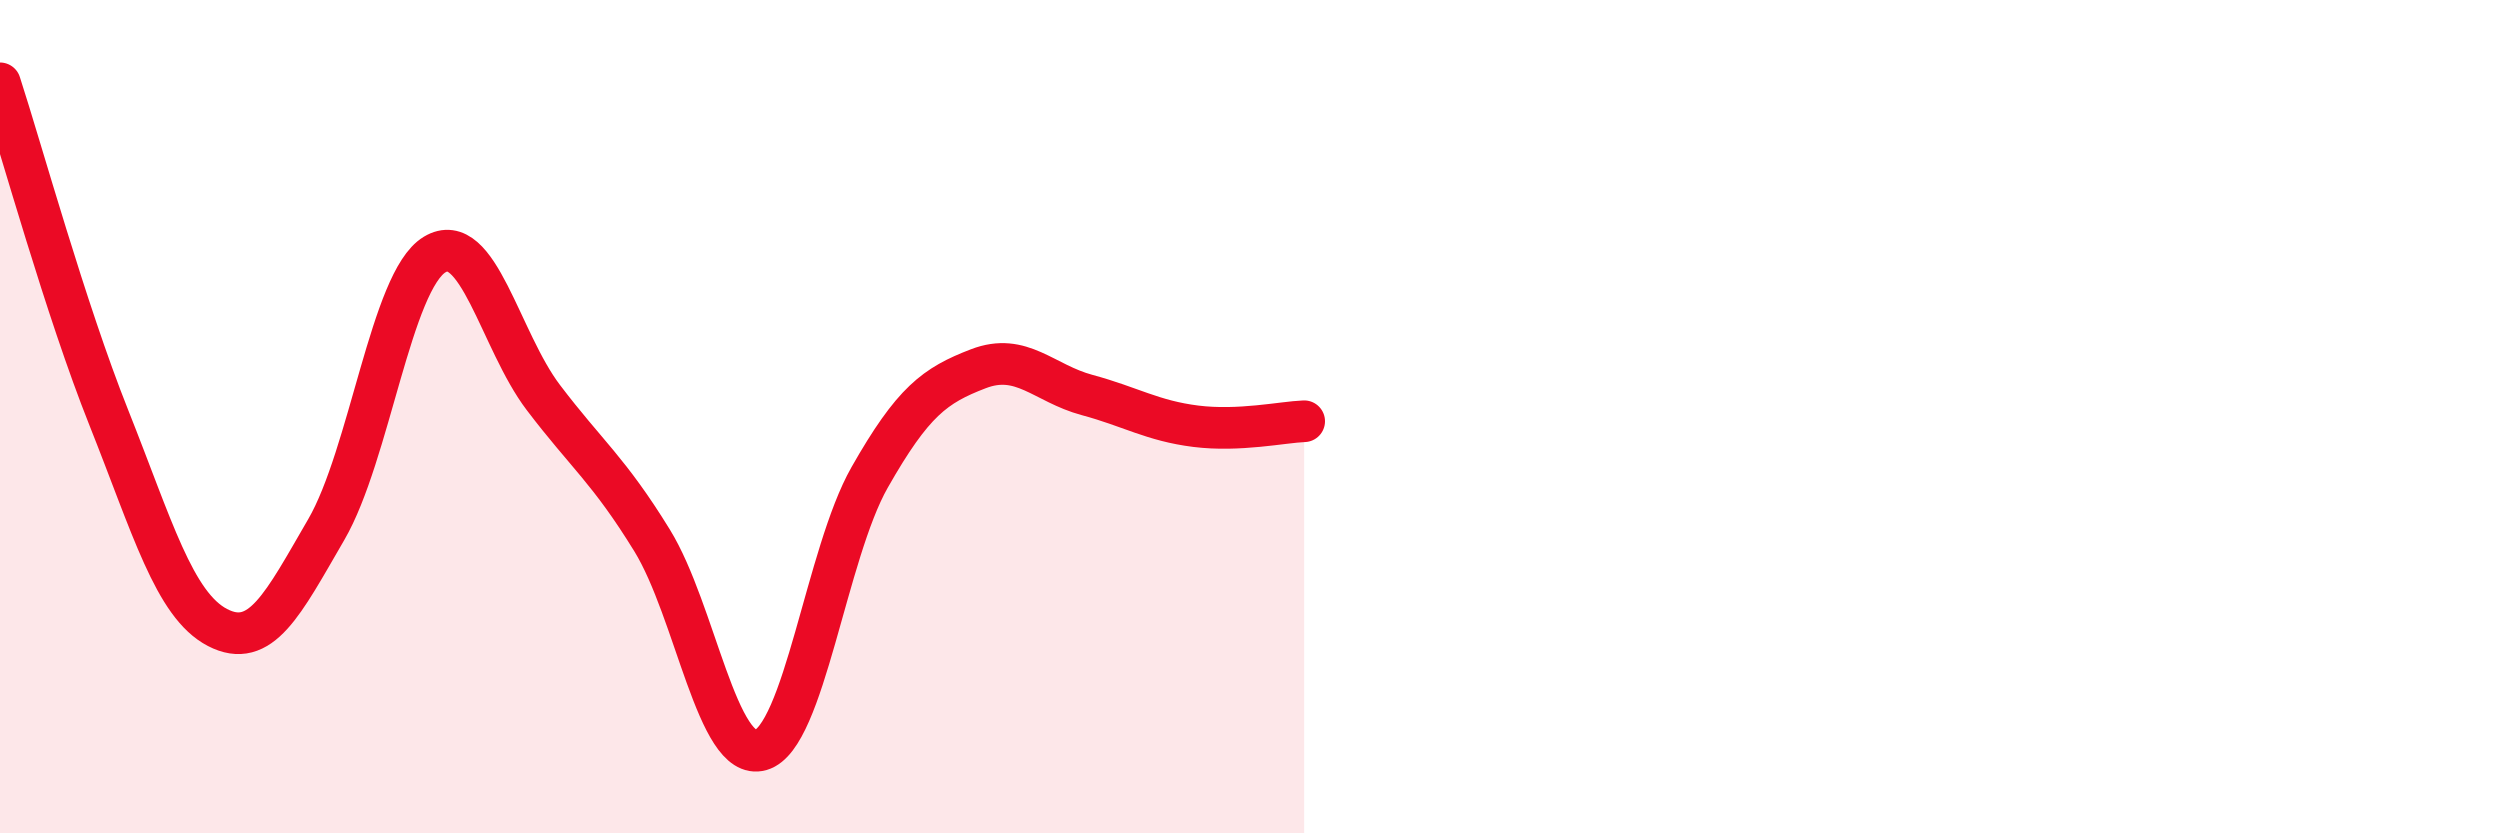 
    <svg width="60" height="20" viewBox="0 0 60 20" xmlns="http://www.w3.org/2000/svg">
      <path
        d="M 0,2 C 0.52,3.6 1.57,7.41 2.61,10.02 C 3.65,12.63 4.18,14.52 5.22,15.06 C 6.26,15.6 6.79,14.5 7.83,12.71 C 8.87,10.92 9.39,6.74 10.43,6.11 C 11.47,5.48 12,8.17 13.04,9.54 C 14.08,10.91 14.61,11.28 15.65,12.97 C 16.69,14.66 17.22,18.3 18.26,18 C 19.3,17.7 19.83,13.29 20.87,11.46 C 21.91,9.63 22.44,9.25 23.48,8.85 C 24.52,8.45 25.05,9.2 26.09,9.48 C 27.13,9.76 27.66,10.1 28.7,10.23 C 29.74,10.36 30.78,10.13 31.3,10.11L31.3 20L0 20Z"
        fill="#EB0A25"
        opacity="0.1"
        stroke-linecap="round"
        stroke-linejoin="round"
      />
      <path
        d="M 0,2 C 0.52,3.6 1.57,7.41 2.61,10.02 C 3.65,12.63 4.18,14.52 5.22,15.06 C 6.26,15.6 6.79,14.5 7.83,12.71 C 8.87,10.92 9.39,6.74 10.43,6.11 C 11.47,5.48 12,8.17 13.04,9.54 C 14.08,10.91 14.61,11.28 15.65,12.97 C 16.69,14.66 17.22,18.3 18.26,18 C 19.3,17.7 19.83,13.29 20.87,11.46 C 21.91,9.63 22.44,9.25 23.48,8.85 C 24.52,8.45 25.05,9.2 26.09,9.48 C 27.13,9.76 27.66,10.1 28.7,10.23 C 29.74,10.36 30.78,10.13 31.3,10.11"
        stroke="#EB0A25"
        stroke-width="1"
        fill="none"
        stroke-linecap="round"
        stroke-linejoin="round"
      />
    </svg>
  